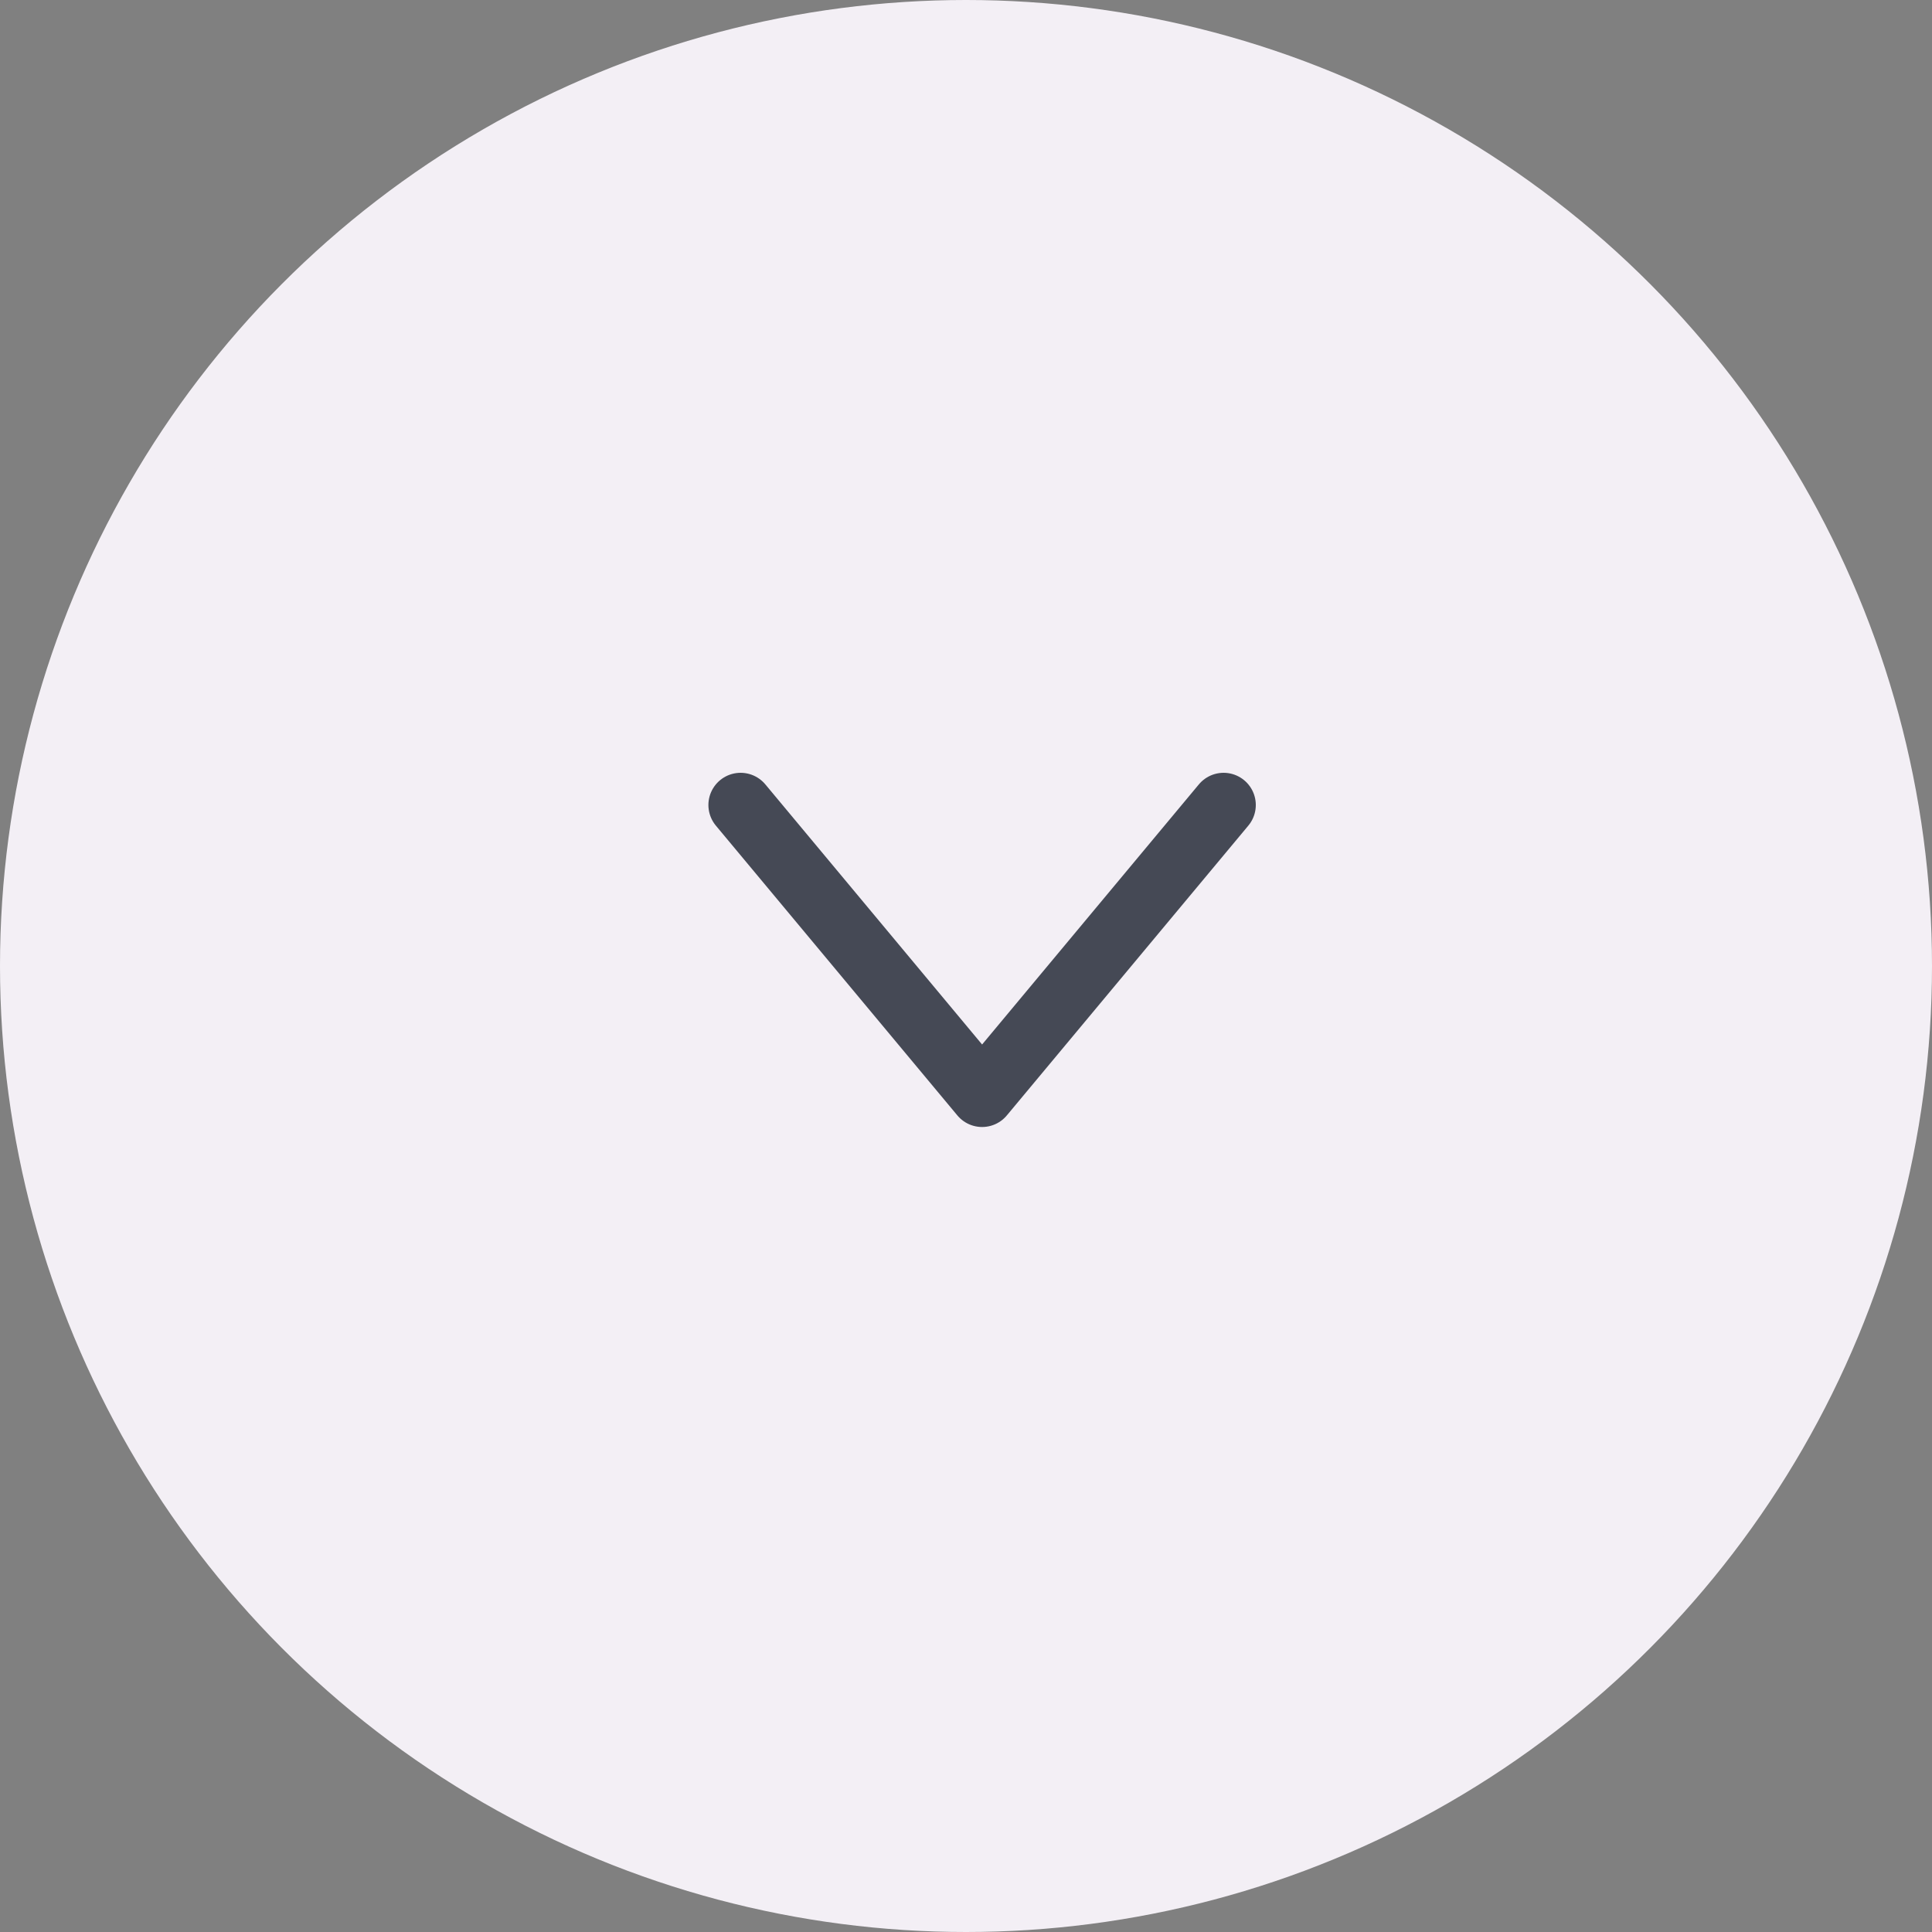 <svg width="60" height="60" viewBox="0 0 60 60" fill="none" xmlns="http://www.w3.org/2000/svg">
<rect x="0" y="0" width="60" height="60" fill="#808080" stroke="none"/>
<circle cx="30" cy="30" r="29" fill="#F3EFF5" stroke="#F3EFF5" stroke-width="2"/>
<path d="M23 25L30.5 34L38 25" stroke="#454955" stroke-width="2" stroke-linecap="round" stroke-linejoin="round"/>
</svg>
